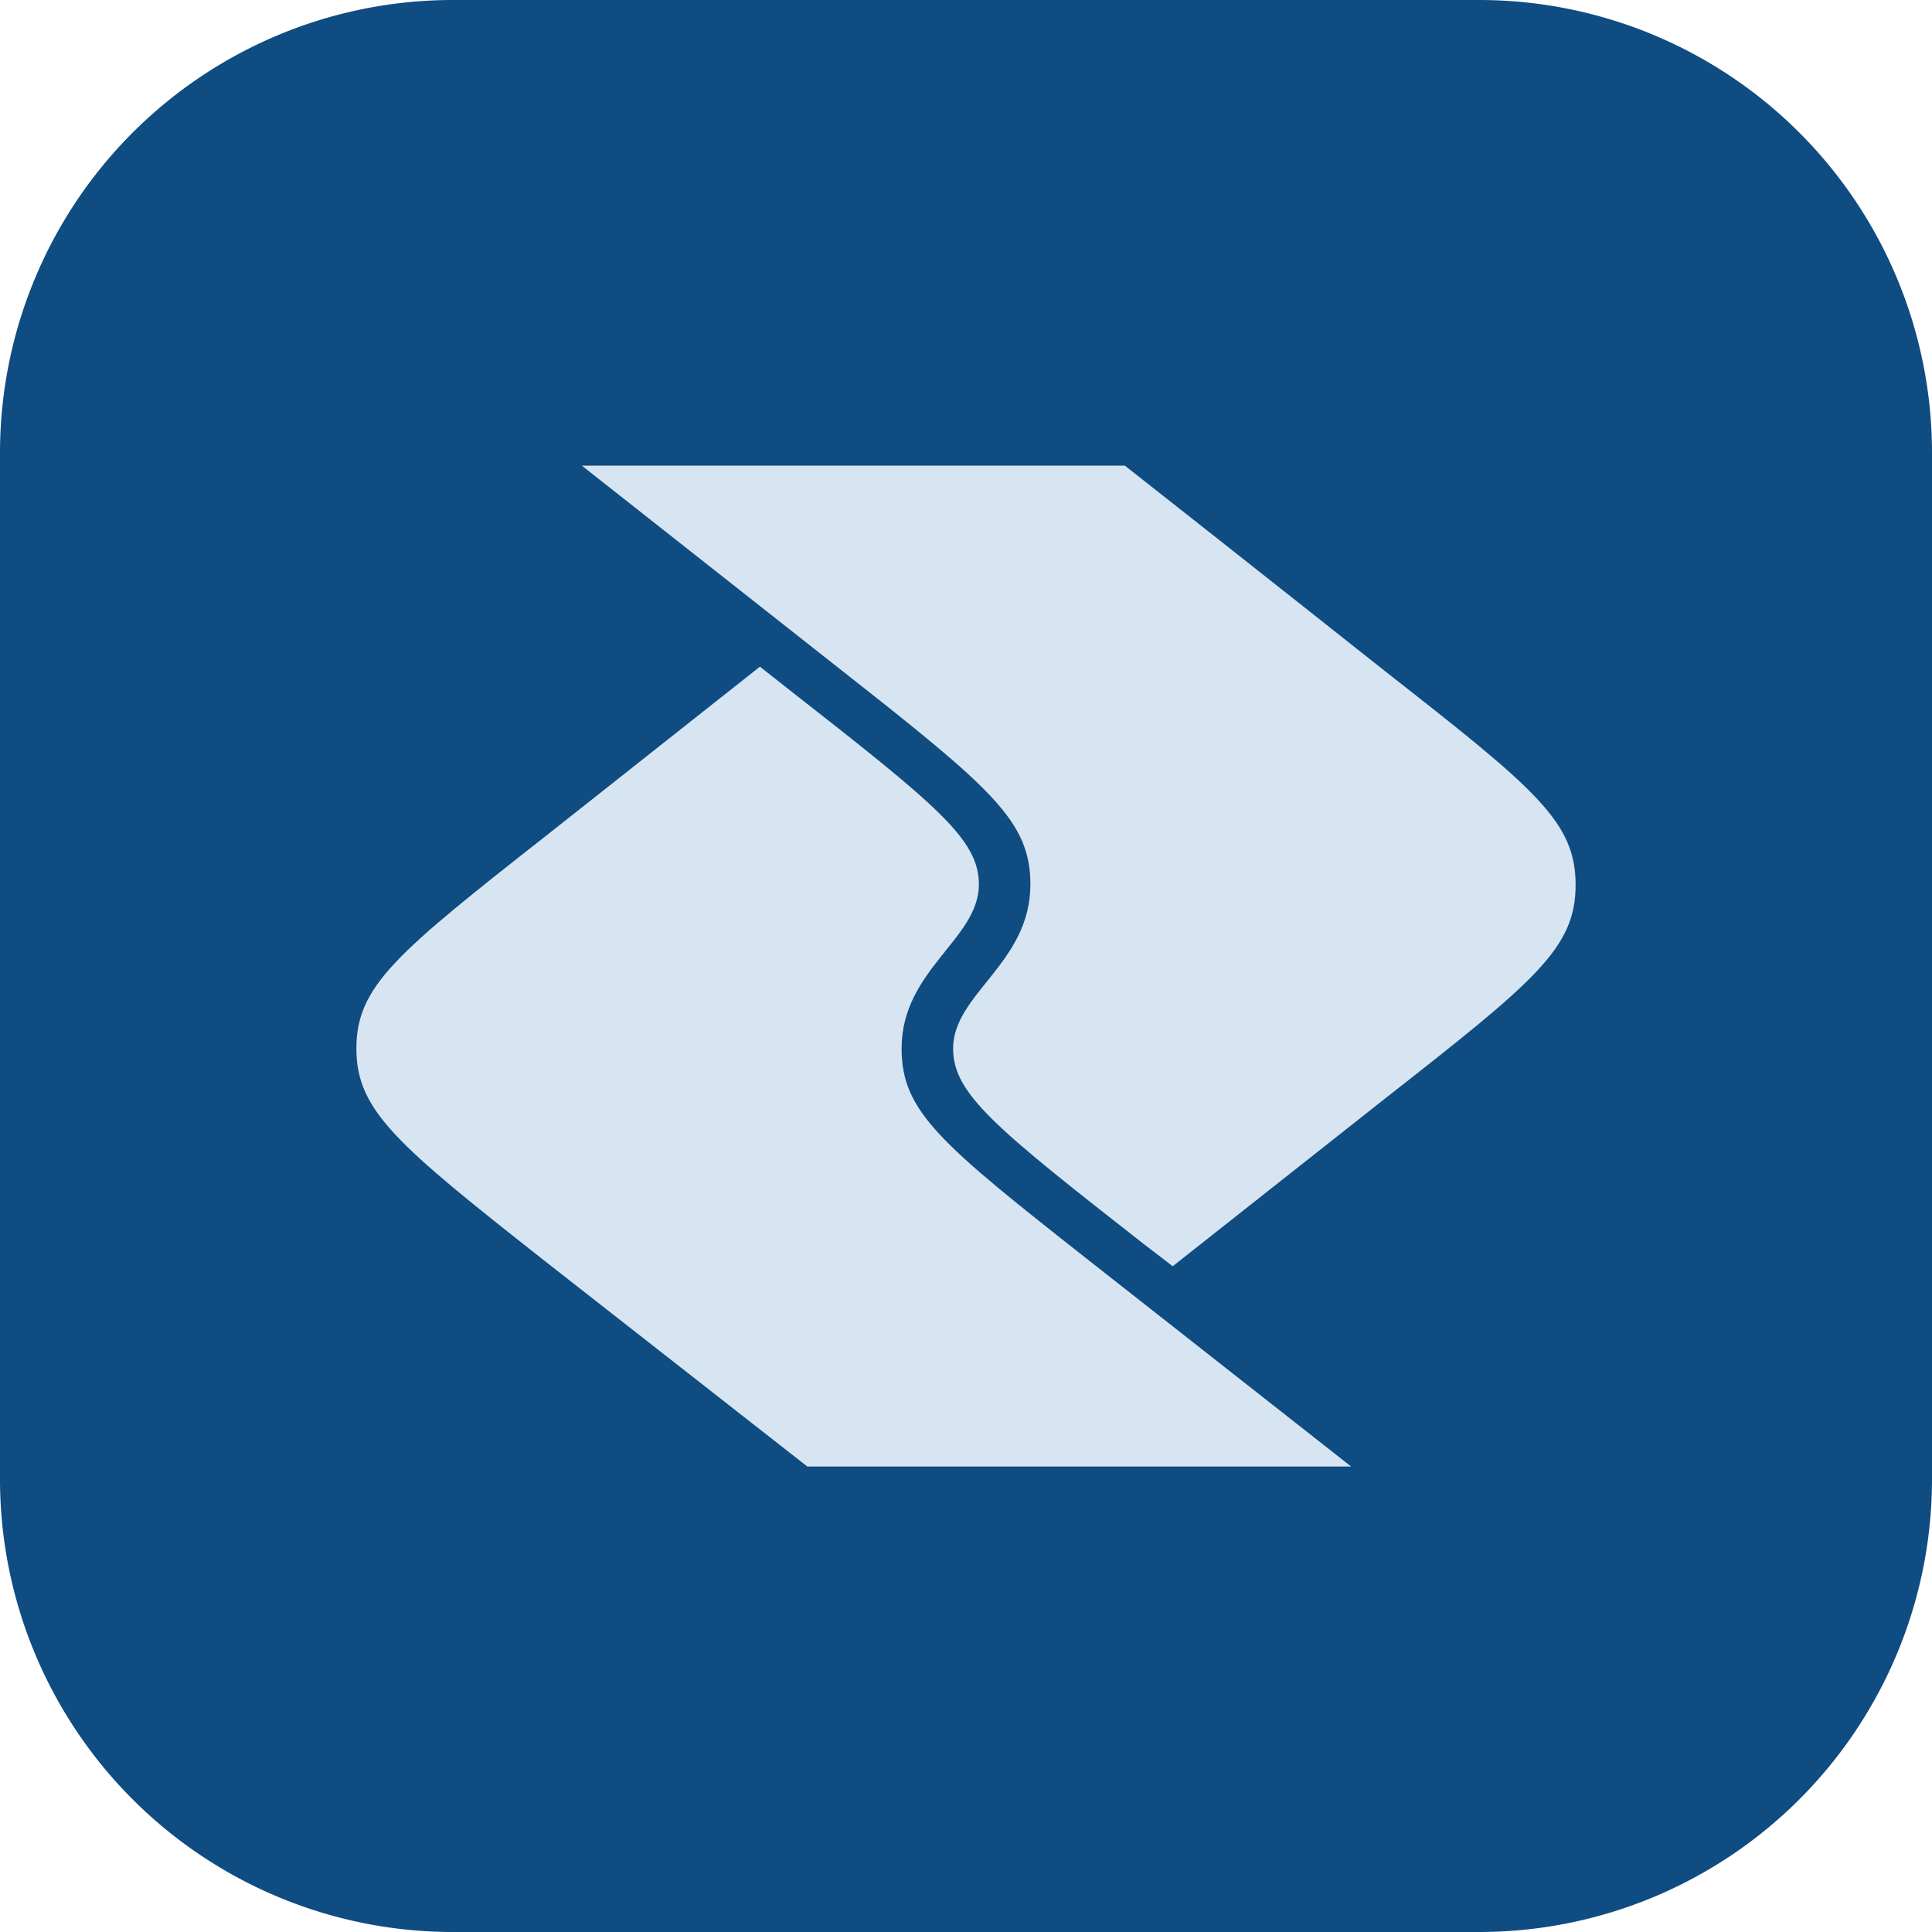 <svg xmlns="http://www.w3.org/2000/svg" viewBox="0 0 150 150"><path d="M114.84 150H35.16A35.16 35.16 0 0 1 0 114.84V35.16A35.16 35.16 0 0 1 35.16 0h79.68A35.16 35.16 0 0 1 150 35.16v79.68A35.16 35.16 0 0 1 114.84 150" fill="#0f4c81"/><path d="M91.05 98.31l16.46-13c11.69-9.16 14.82-11.69 14.82-16.61s-3.13-7.45-14.82-16.61c0 0-9.39-7.45-20.18-15.94H45.17l20.19 15.91C77 61.22 80 63.75 80 68.67c0 6.11-6 8.49-6 12.73 0 3.51 3.2 6.11 14.82 15.2zM59 51.76L42.42 64.87C30.8 74 27.67 76.56 27.67 81.4S30.8 88.85 42.42 98l20.26 15.86h42.22L84.72 98C73 88.78 70 86.32 70 81.4c0-6.1 6-8.49 6-12.73 0-3.5-3.21-6.11-14.82-15.19z" fill="#d7e5f2"/></svg>